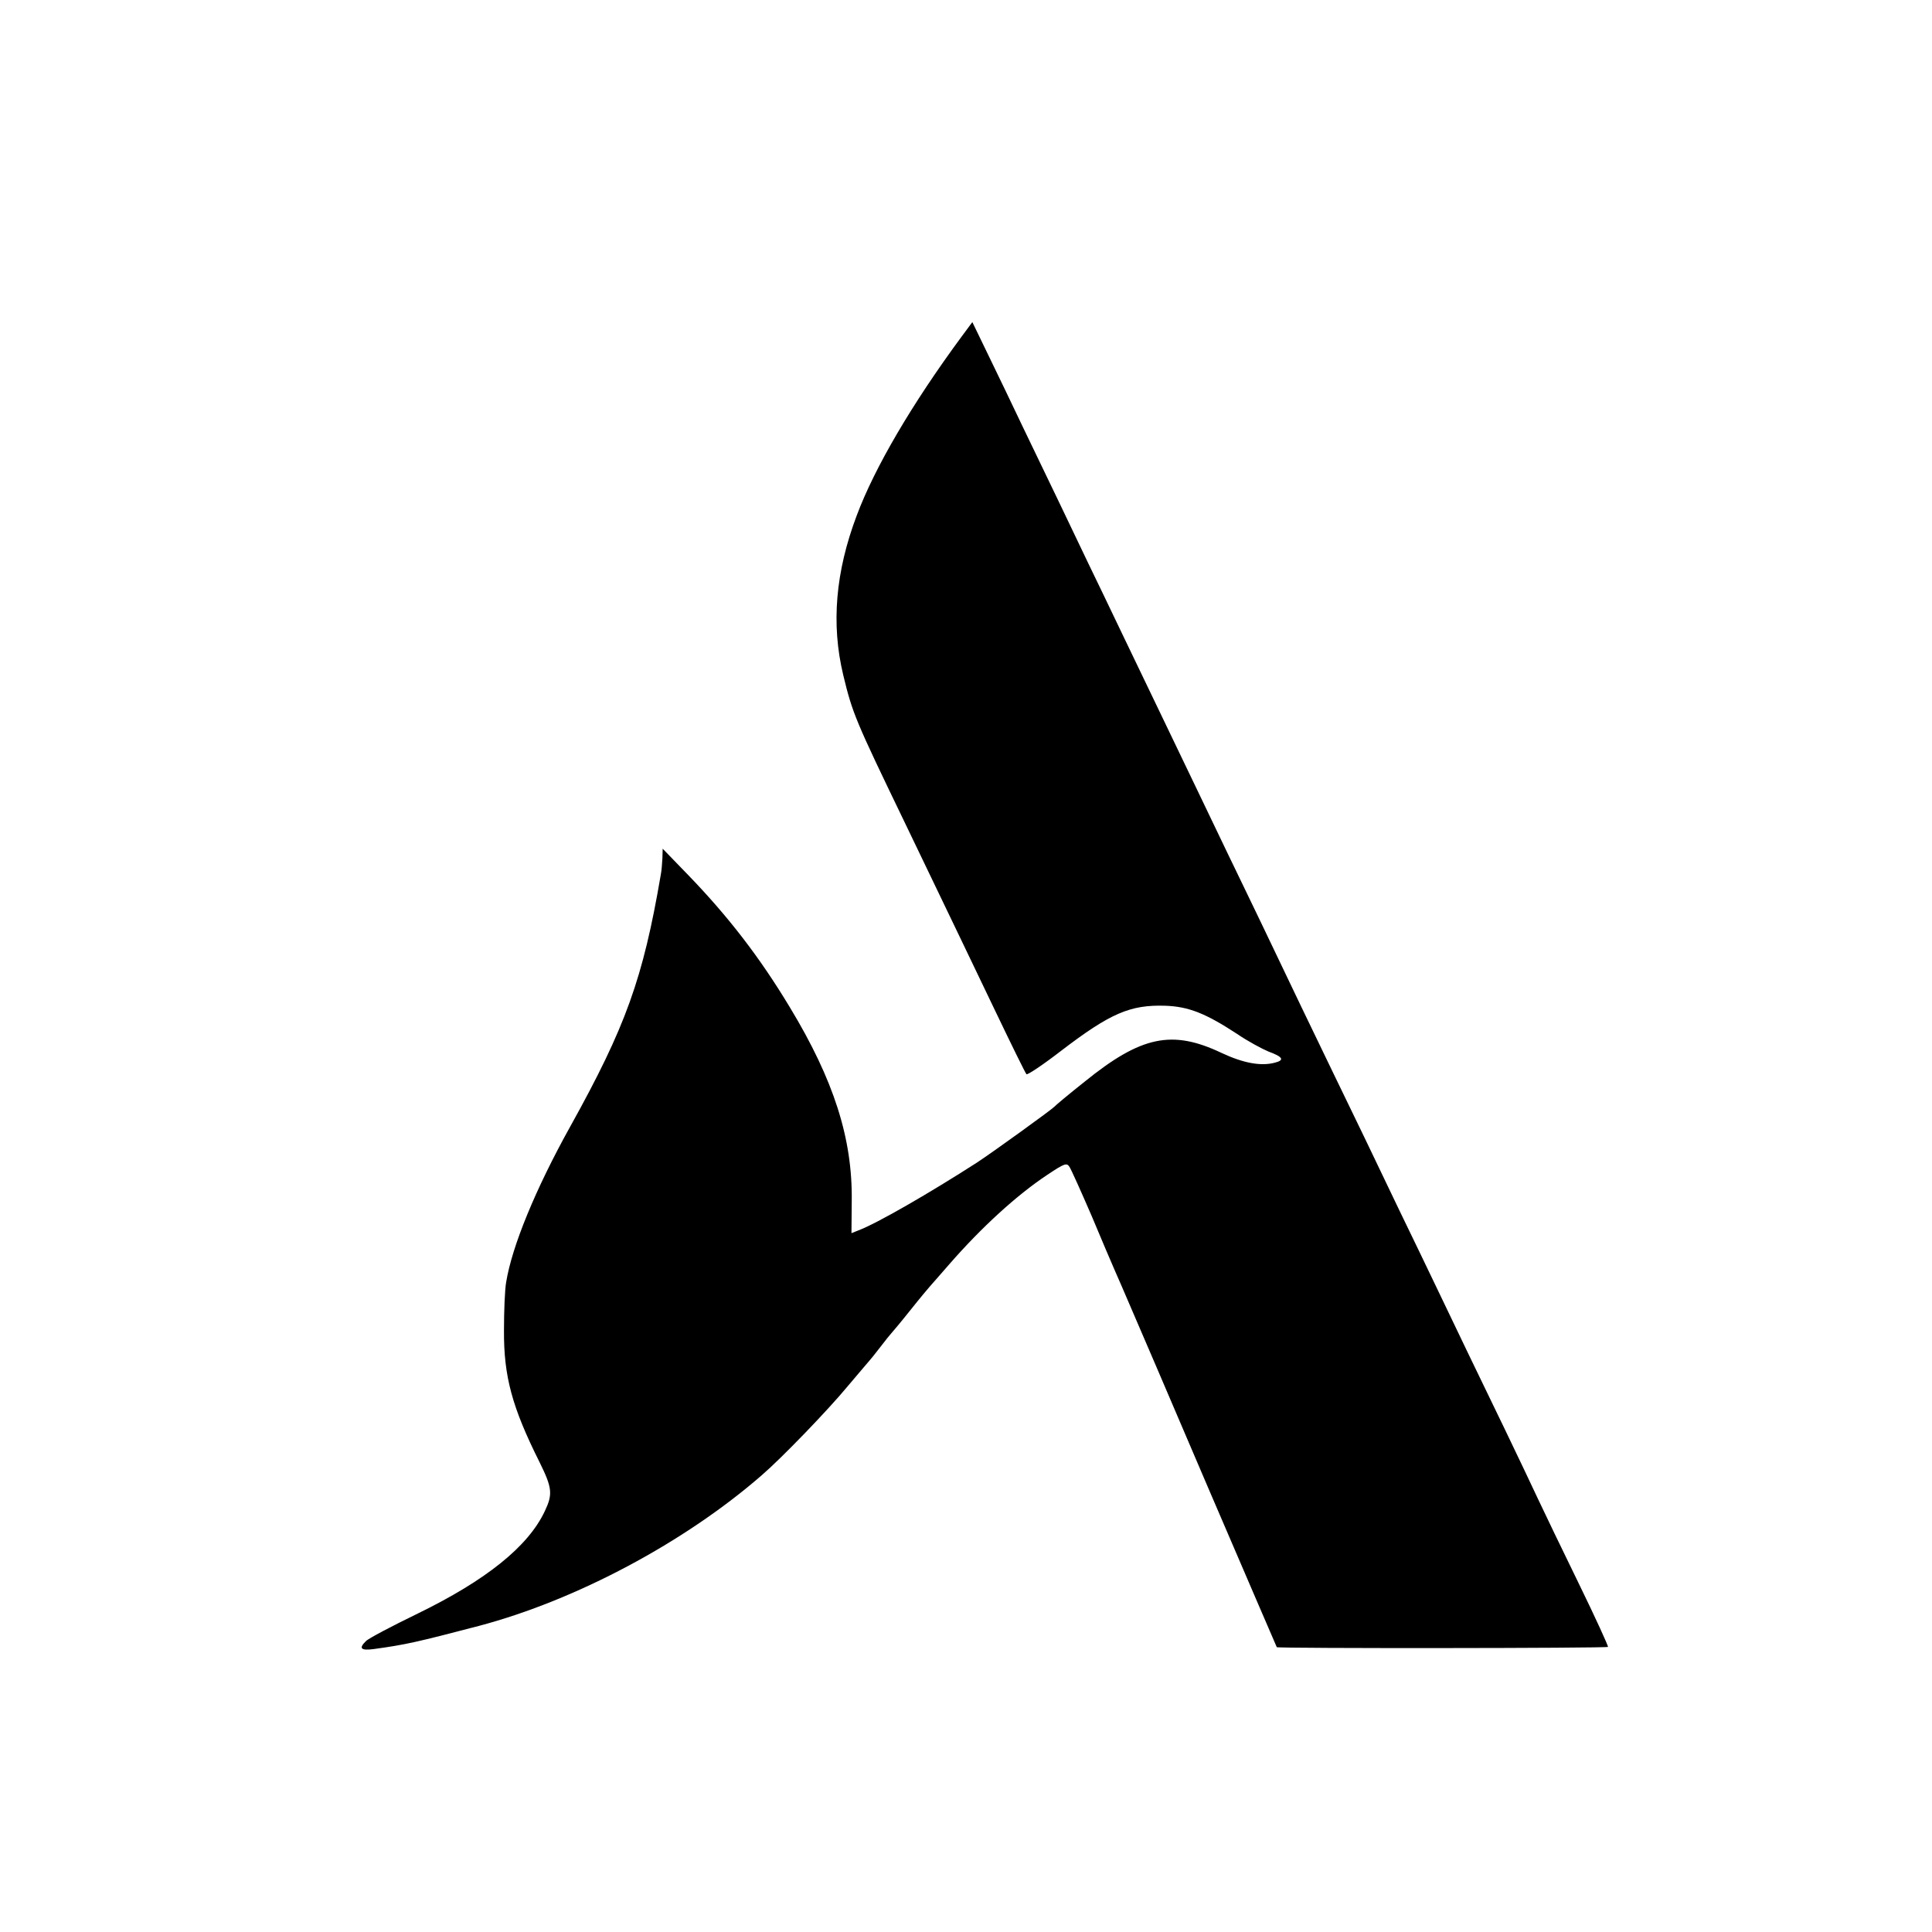 <?xml version="1.0" standalone="no"?>
<!DOCTYPE svg PUBLIC "-//W3C//DTD SVG 20010904//EN"
 "http://www.w3.org/TR/2001/REC-SVG-20010904/DTD/svg10.dtd">
<svg version="1.0" xmlns="http://www.w3.org/2000/svg"
 width="700pt" height="700pt" viewBox="0 0 700 700"
 preserveAspectRatio="xMidYMid meet">
<g transform="translate(0,700) scale(0.1,-0.1)"
fill="#000000" stroke="none">
<path d="M3483 5779 c-179 -243 -314 -473 -379 -647 -77 -204 -93 -393 -49
-577 34 -141 44 -164 223 -535 185 -384 231 -481 329 -685 58 -121 108 -223
112 -227 3 -4 60 34 126 85 178 136 250 167 377 163 85 -3 147 -28 260 -102
38 -26 90 -54 114 -64 52 -19 59 -31 24 -40 -51 -14 -115 -2 -194 35 -179 85
-291 62 -496 -104 -58 -46 -107 -87 -110 -91 -9 -10 -222 -164 -280 -202 -171
-110 -363 -221 -430 -246 l-25 -10 1 117 c3 226 -65 438 -224 701 -109 181
-223 329 -369 480 l-92 95 -1 -35 c-1 -19 -3 -46 -6 -60 -64 -375 -127 -550
-327 -910 -127 -228 -212 -436 -233 -565 -5 -27 -8 -106 -8 -175 -1 -167 29
-278 129 -478 46 -93 48 -116 19 -177 -60 -128 -212 -250 -460 -371 -95 -46
-180 -91 -188 -100 -27 -26 -19 -35 27 -29 118 16 160 26 382 84 352 93 746
303 1025 546 71 61 240 236 311 322 41 48 76 90 79 93 3 3 21 25 40 50 19 25
37 47 40 50 3 3 35 41 70 85 35 44 67 82 70 85 3 3 34 39 70 80 116 133 244
250 354 323 63 42 71 45 81 29 6 -9 42 -89 80 -177 37 -88 75 -178 85 -200 10
-22 33 -76 52 -120 19 -44 147 -341 283 -660 137 -319 250 -581 251 -583 3 -5
1196 -4 1200 1 2 2 -45 105 -105 228 -60 123 -127 262 -149 309 -22 47 -75
159 -119 250 -95 196 -176 364 -248 515 -29 61 -90 187 -135 280 -45 94 -102
213 -127 265 -25 52 -80 165 -121 250 -72 149 -127 263 -252 525 -32 66 -87
181 -123 255 -62 130 -124 258 -240 500 -30 63 -92 192 -137 285 -45 94 -101
211 -125 260 -24 50 -73 153 -110 230 -37 77 -96 199 -130 270 -34 72 -89 186
-122 254 l-60 124 -40 -54z"/>
</g>
</svg>
